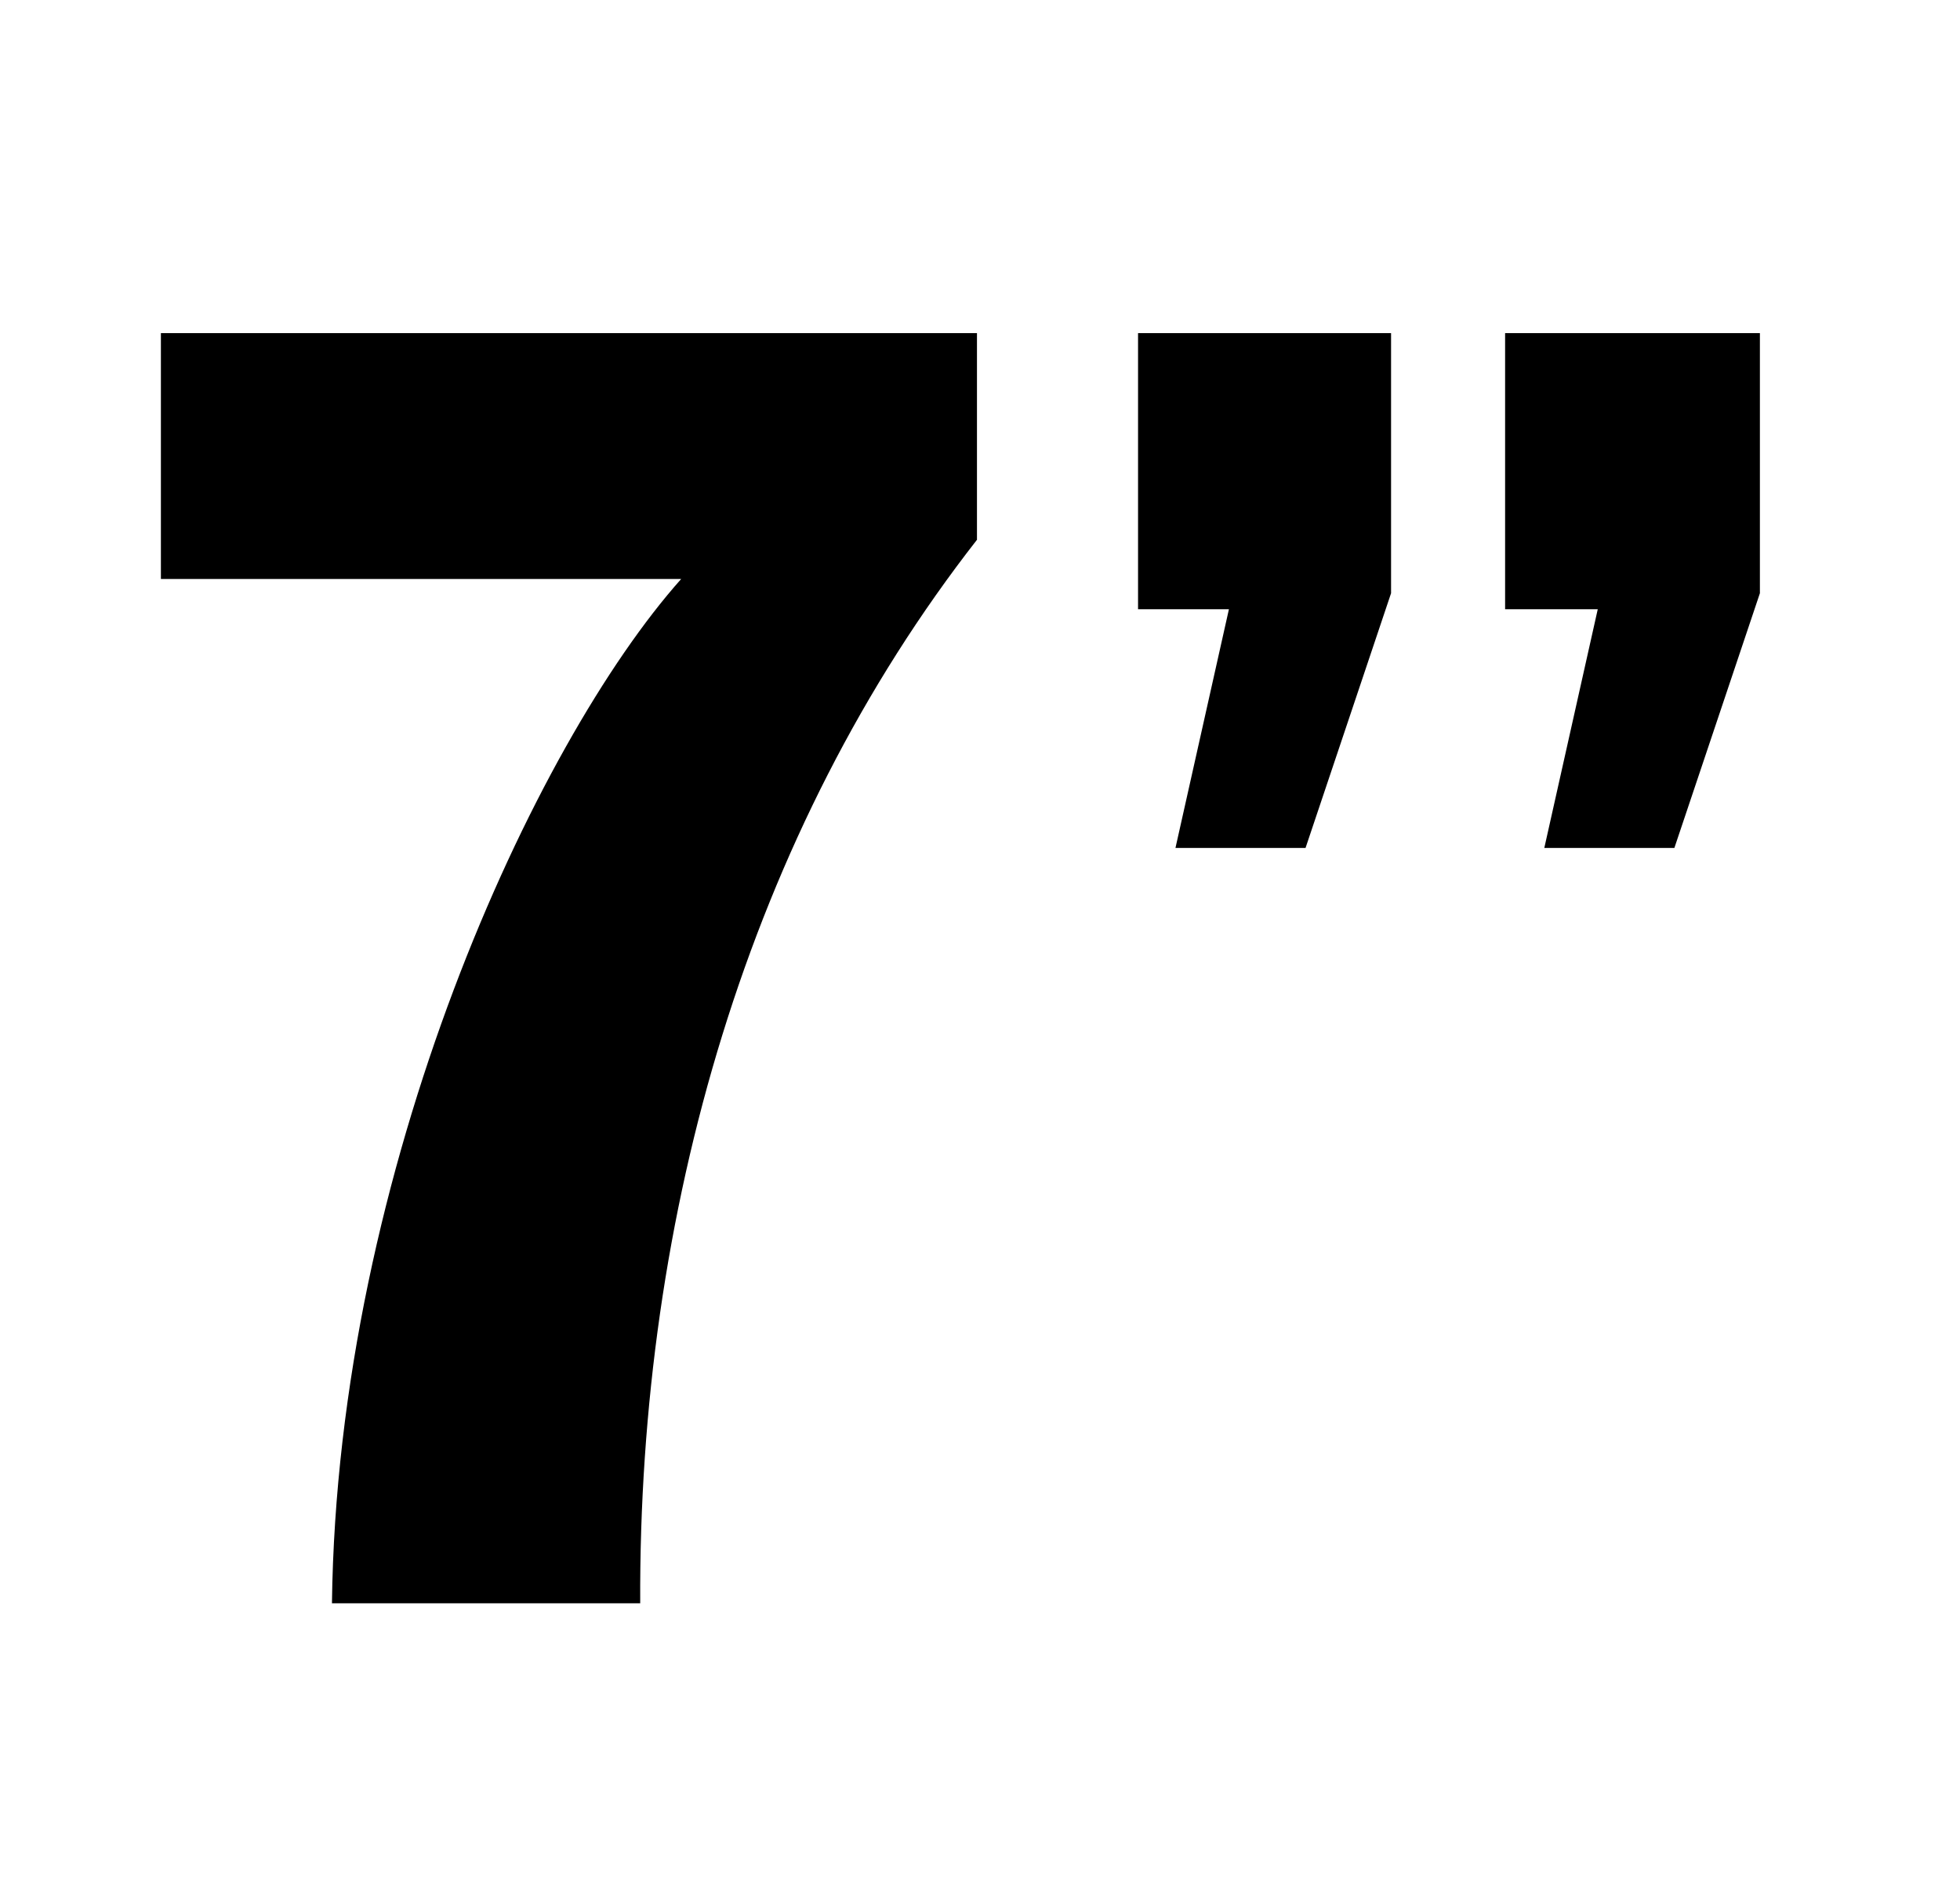 <svg xmlns="http://www.w3.org/2000/svg" fill="none" viewBox="0 0 33 32" height="32" width="33">
<path fill="black" d="M5.589 27C5.679 19.68 9.009 12.51 11.469 9.75H2.709V5.61H16.449V9.09C12.609 14.01 10.749 20.43 10.779 27H5.589ZM19.791 14.28L20.691 10.26H19.161V5.61H23.421V9.99L21.981 14.28H19.791ZM26.001 14.28L26.901 10.26H25.341V5.61H29.631V9.99L28.191 14.28H26.001Z"></path>
</svg>
